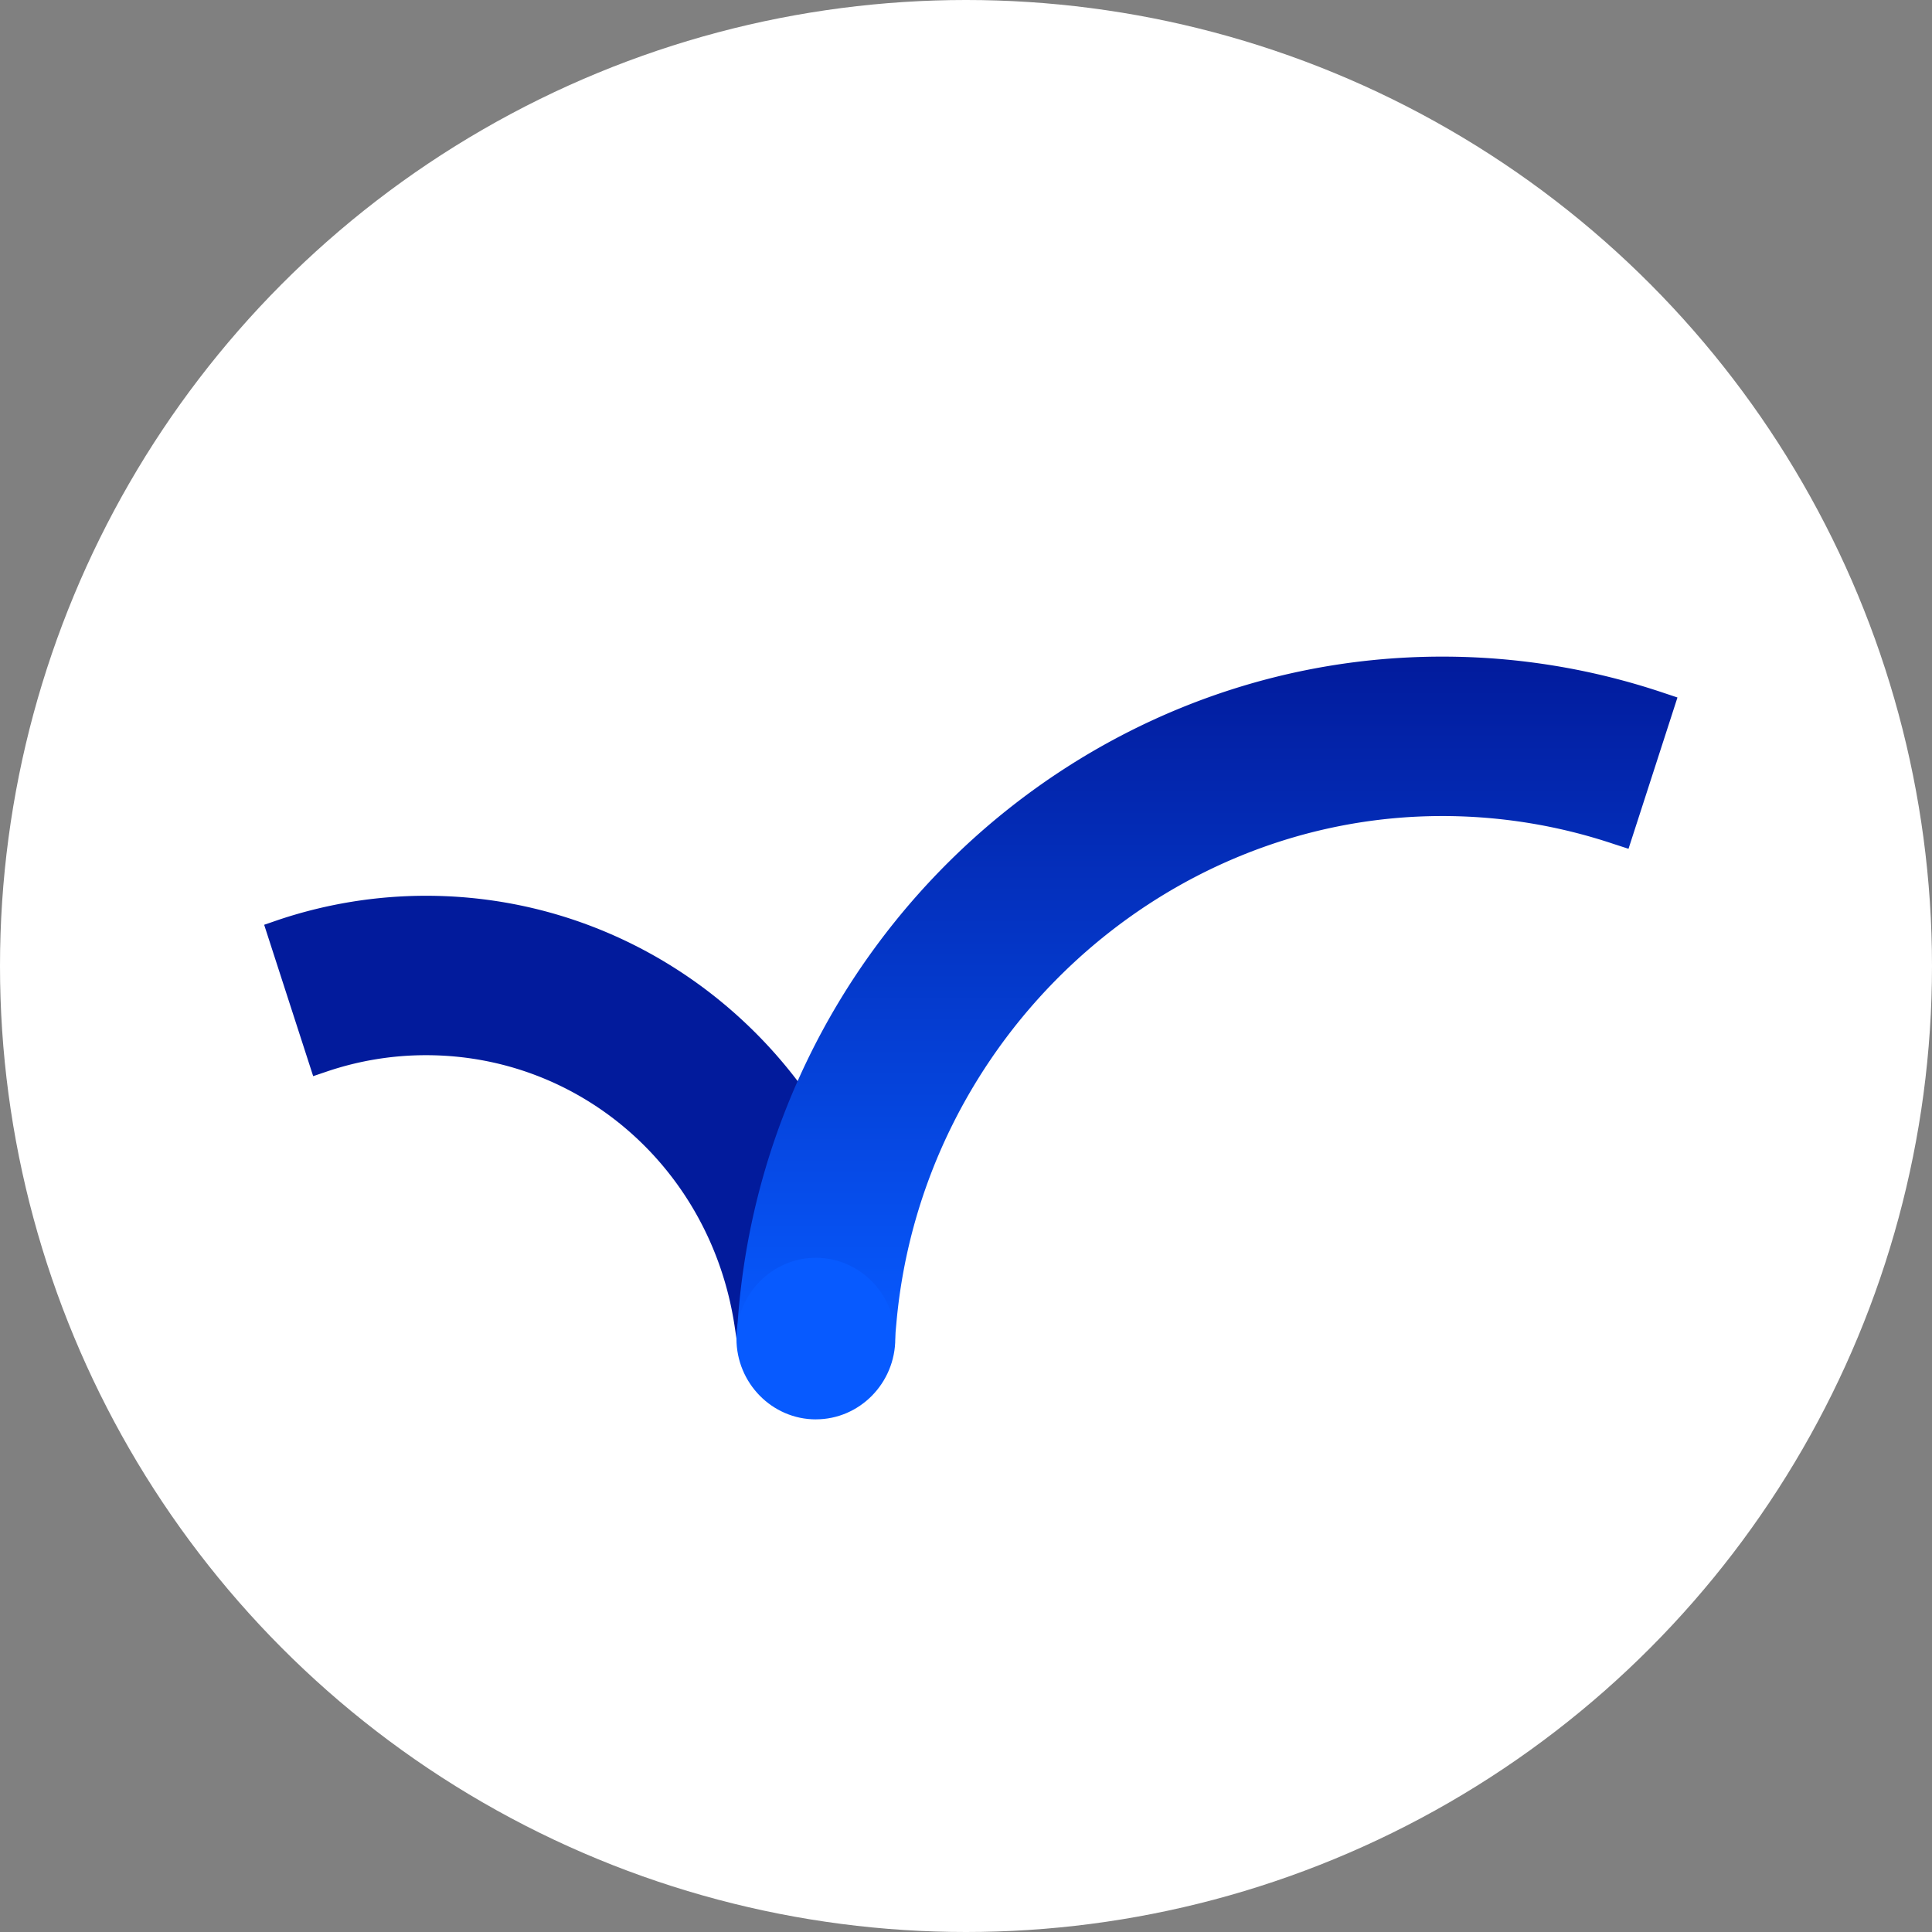 <svg xmlns="http://www.w3.org/2000/svg" width="60" height="60" viewBox="0 0 60 60">
    <rect x="0" y="0" width="60" height="60" fill="#808080" stroke="none"/>
    <defs>
        <linearGradient id="a" x1="50%" x2="50%" y1="0%" y2="100%">
            <stop offset="0%" stop-color="#021B9C"/>
            <stop offset="100%" stop-color="#075AFF"/>
        </linearGradient>
    </defs>
    <g fill="none" fill-rule="evenodd">
        <circle cx="30" cy="30" r="30" fill="#FFF"/>
        <path fill="#021B9C" d="M22.872 41.57l-.063-.418c-.747-4.857-4.774-8.382-9.578-8.382a9.588 9.588 0 0 0-3.045.495l-.46.156-1.522-4.701.462-.159a14.428 14.428 0 0 1 4.565-.742c7.442 0 13.674 5.676 14.498 13.199l.059.552h-4.916z"/>
        <path fill="url(#a)" d="M14.669 21.18l.039-.533C15.538 9.07 25.149.002 36.583.002a21.5 21.5 0 0 1 6.844 1.114l.465.155-1.52 4.699-.465-.151a16.749 16.749 0 0 0-5.324-.866c-8.727 0-16.174 6.928-16.95 15.773l-.041.453h-4.923z" transform="translate(8.203 20.39)"/>
        <path fill="#075AFF" d="M25.338 44.08c-1.36 0-2.467-1.127-2.467-2.51 0-1.382 1.107-2.508 2.467-2.508s2.466 1.126 2.466 2.507c0 1.384-1.107 2.51-2.466 2.51"/>
    </g>
</svg>